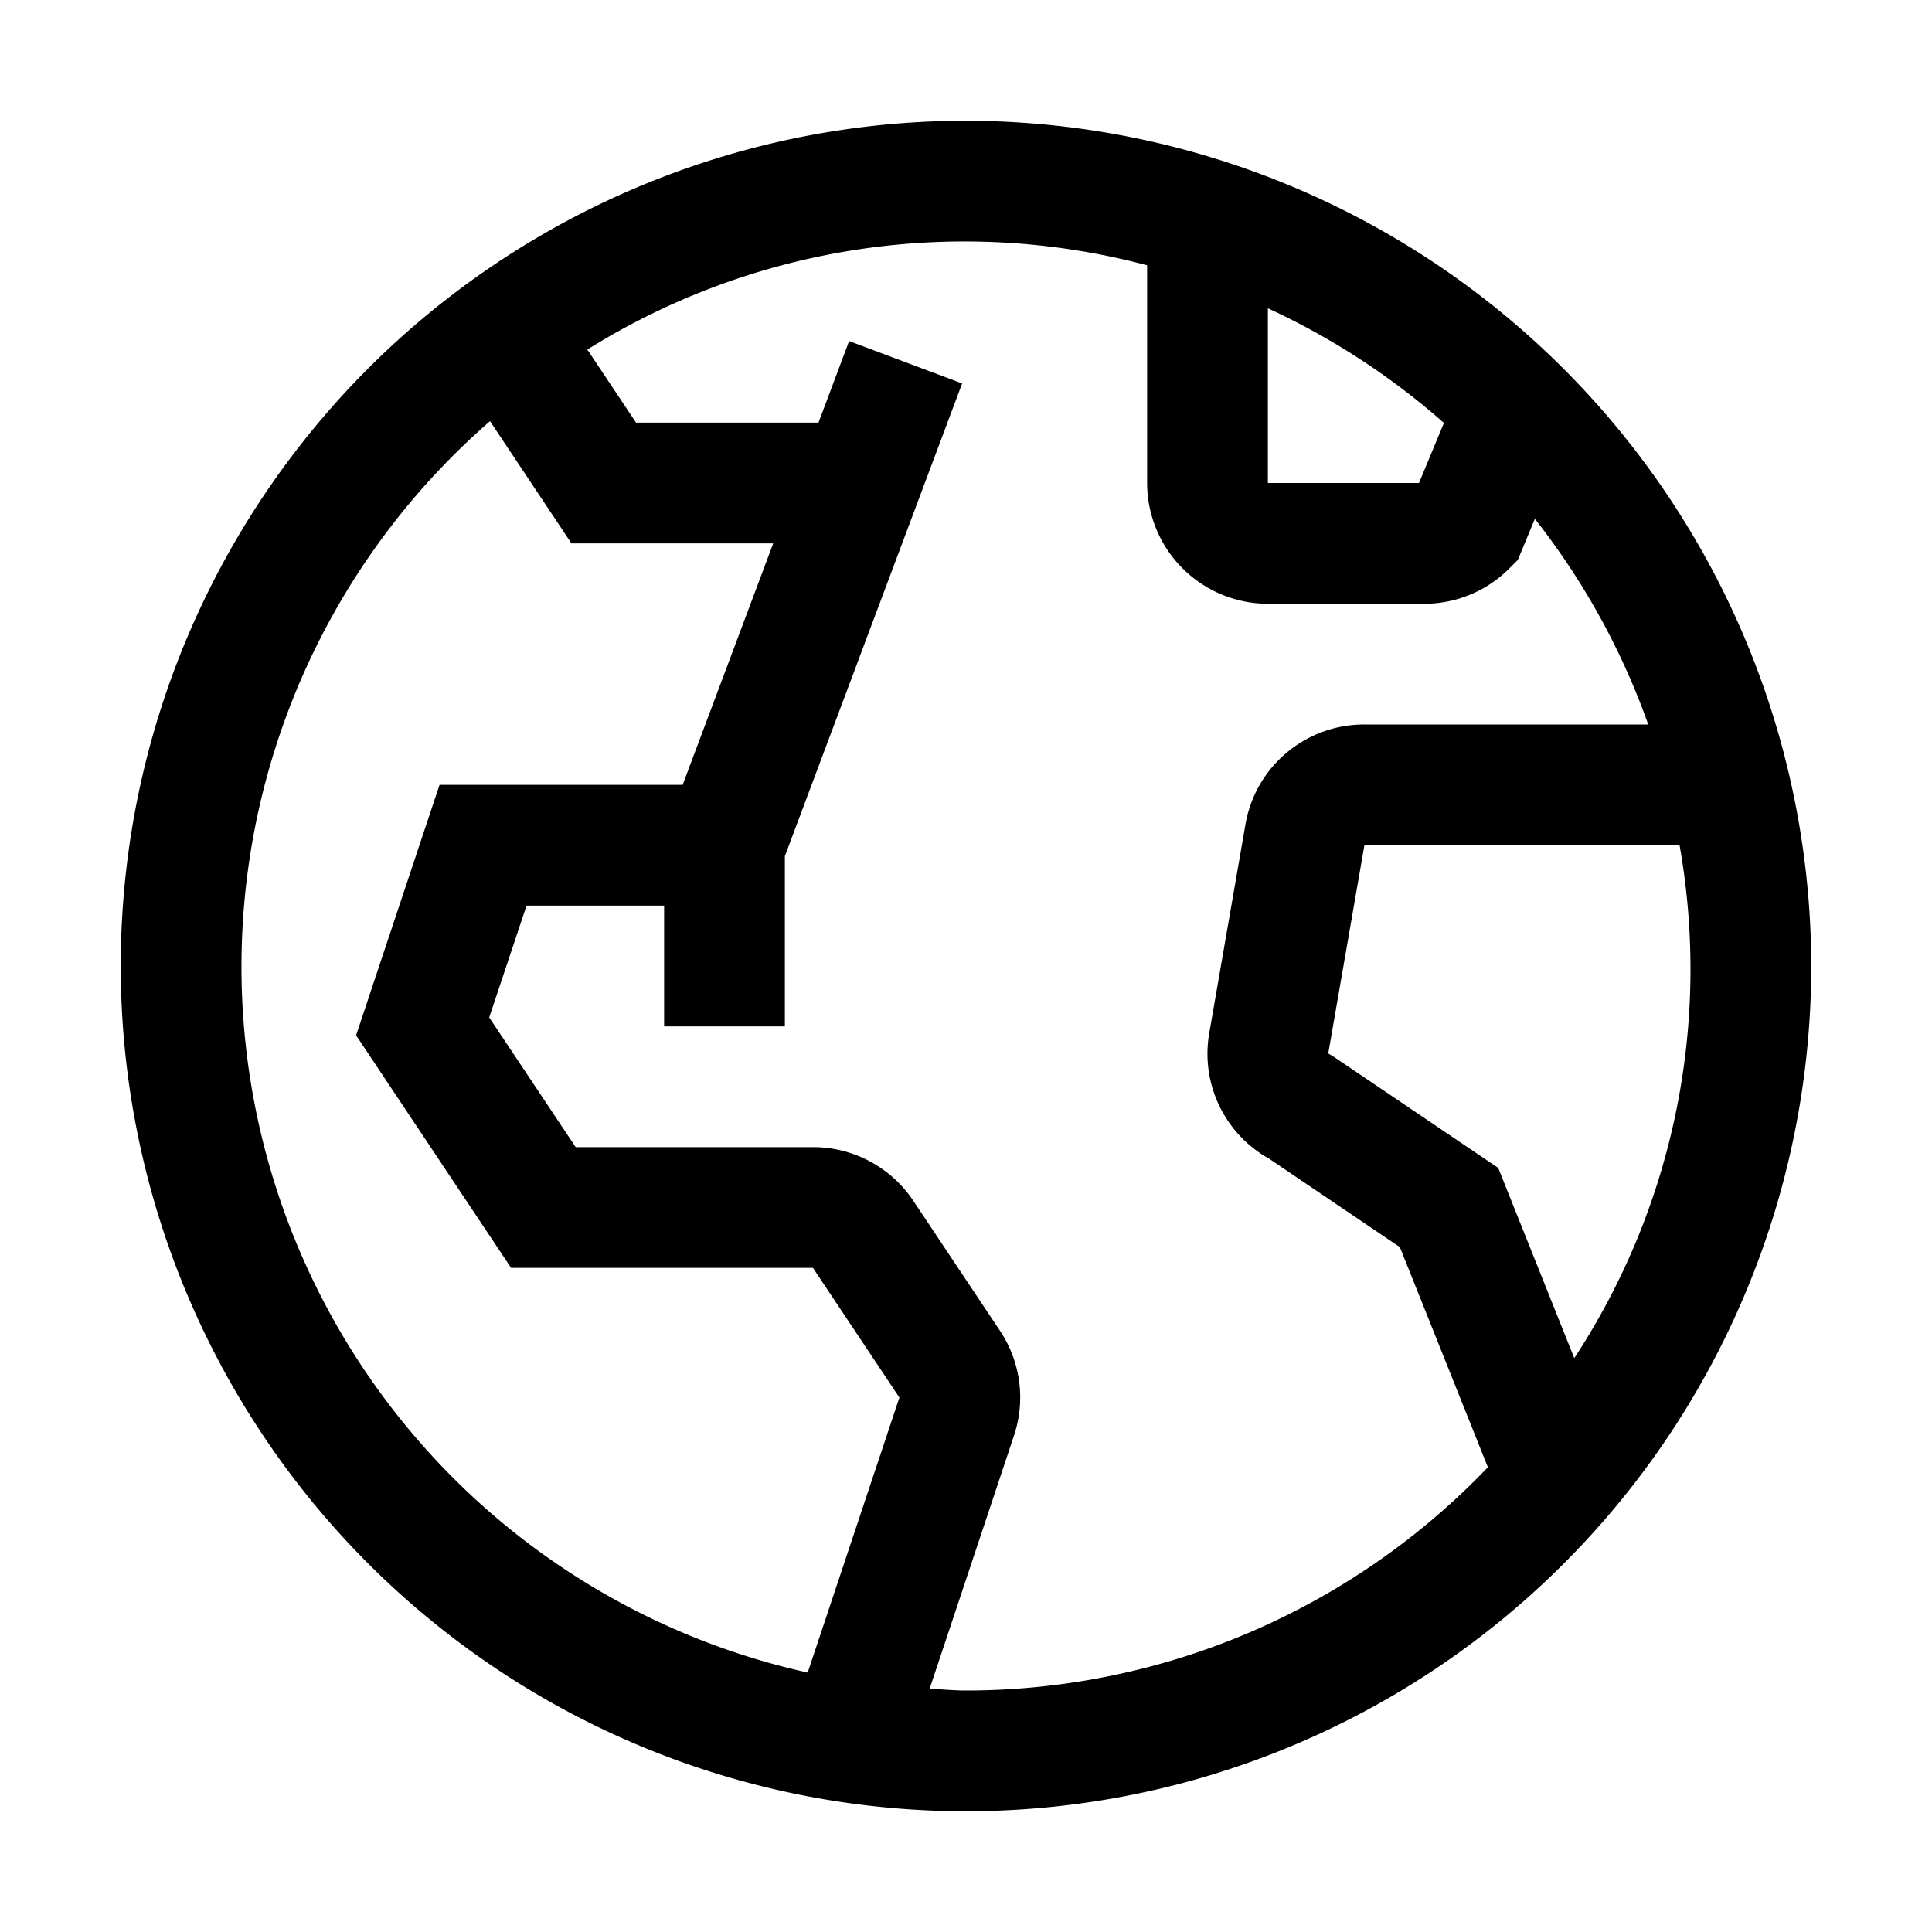 <?xml version="1.0" encoding="utf-8"?>
<!-- Generator: www.svgicons.com -->
<svg xmlns="http://www.w3.org/2000/svg" width="800" height="800" viewBox="0 0 32 32">
<path fill="currentColor" d="M16 2a14 14 0 1 0 14 14A14.016 14.016 0 0 0 16 2m5 3.106a12.014 12.014 0 0 1 2.916 1.899L23.503 8H21Zm-7.622 22.597A11.976 11.976 0 0 1 8.116 6.976L9.465 9h3.342l-1.5 4H7.28l-1.382 4.148L8.465 21h5l1.432 2.148ZM16 28c-.203 0-.402-.02-.602-.03l1.396-4.19a1.988 1.988 0 0 0-.233-1.741l-1.432-2.148A1.996 1.996 0 0 0 13.465 19h-3.93l-1.432-2.148L8.721 15H11v2h2v-2.819l2.936-7.83l-1.872-.702L13.557 7h-3.022l-.807-1.21A11.794 11.794 0 0 1 19 4.394V8a2.003 2.003 0 0 0 2 2h2.586A1.987 1.987 0 0 0 25 9.414l.14-.14l.282-.68A11.981 11.981 0 0 1 27.3 12h-4.701a1.993 1.993 0 0 0-1.972 1.665l-.597 3.441a1.99 1.99 0 0 0 .991 2.086l2.165 1.464l1.458 3.646A11.958 11.958 0 0 1 16 28m8.815-8.656L22.1 17.509l-.1-.06l.599-3.449h5.22a11.743 11.743 0 0 1-1.744 8.495Z"/>
</svg>